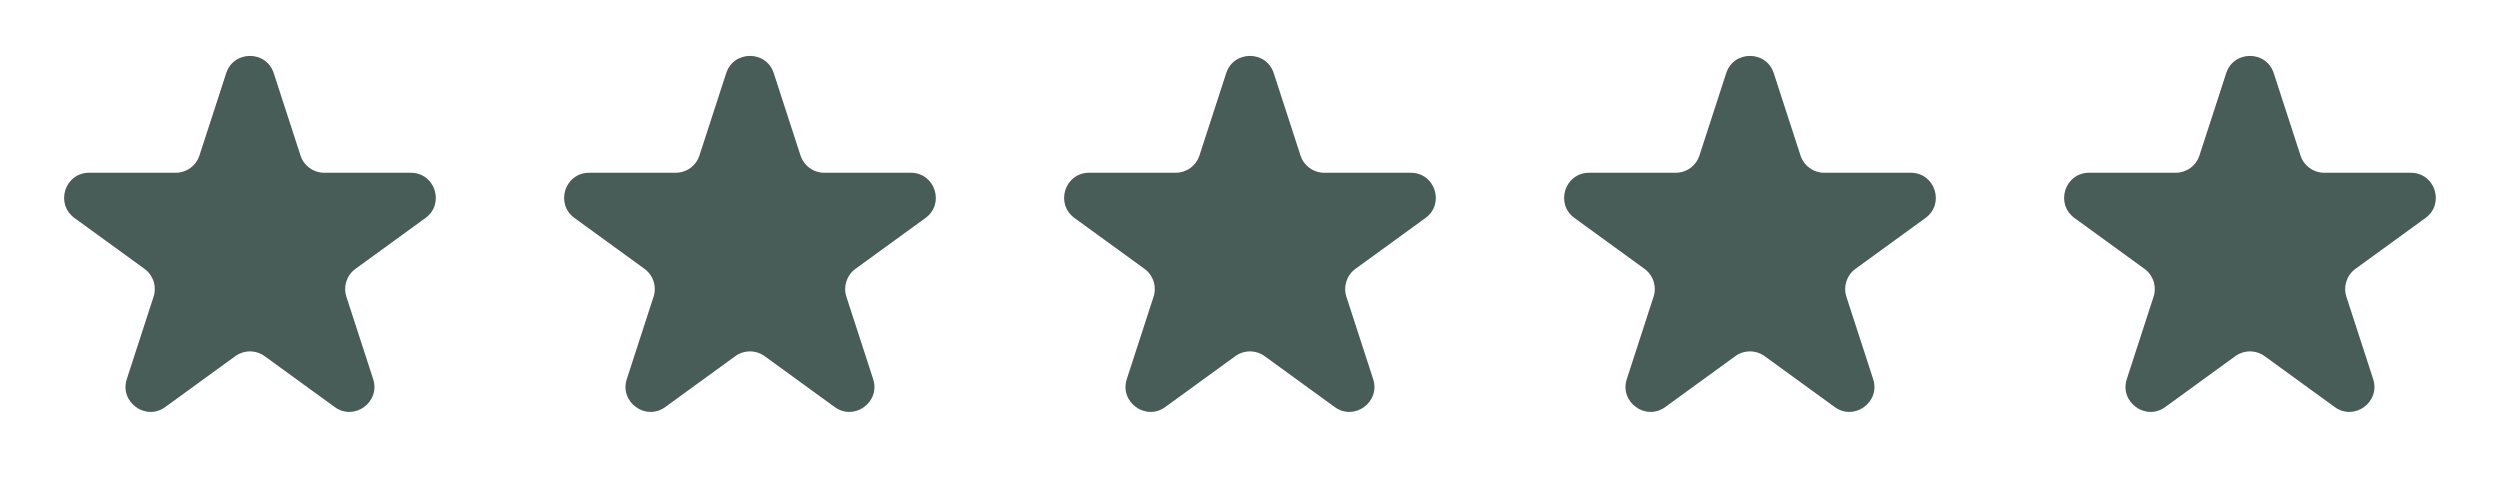 <svg xmlns="http://www.w3.org/2000/svg" width="100" height="20" viewBox="0 0 100 20" fill="none"><path d="M9.048 2.927C9.347 2.006 10.651 2.006 10.95 2.927L12.02 6.219C12.153 6.631 12.537 6.91 12.971 6.91H16.432C17.401 6.91 17.803 8.149 17.02 8.719L14.22 10.753C13.869 11.008 13.722 11.459 13.856 11.871L14.926 15.163C15.225 16.084 14.171 16.851 13.387 16.281L10.587 14.247C10.236 13.992 9.762 13.992 9.411 14.247L6.611 16.281C5.827 16.851 4.773 16.084 5.072 15.163L6.142 11.871C6.276 11.459 6.129 11.008 5.779 10.753L2.978 8.719C2.195 8.149 2.597 6.91 3.566 6.91H7.027C7.461 6.91 7.845 6.631 7.978 6.219L9.048 2.927Z" fill="#485C58"></path><path d="M29.048 2.927C29.347 2.006 30.651 2.006 30.95 2.927L32.02 6.219C32.154 6.631 32.538 6.91 32.971 6.91H36.432C37.401 6.91 37.803 8.149 37.02 8.719L34.219 10.753C33.869 11.008 33.722 11.459 33.856 11.871L34.926 15.163C35.225 16.084 34.171 16.851 33.387 16.281L30.587 14.247C30.236 13.992 29.762 13.992 29.411 14.247L26.611 16.281C25.827 16.851 24.773 16.084 25.072 15.163L26.142 11.871C26.276 11.459 26.129 11.008 25.779 10.753L22.978 8.719C22.195 8.149 22.597 6.91 23.566 6.91H27.027C27.461 6.91 27.845 6.631 27.978 6.219L29.048 2.927Z" fill="#485C58"></path><path d="M49.048 2.927C49.347 2.006 50.651 2.006 50.95 2.927L52.02 6.219C52.154 6.631 52.538 6.91 52.971 6.91H56.432C57.401 6.91 57.803 8.149 57.02 8.719L54.219 10.753C53.869 11.008 53.722 11.459 53.856 11.871L54.926 15.163C55.225 16.084 54.171 16.851 53.387 16.281L50.587 14.247C50.236 13.992 49.762 13.992 49.411 14.247L46.611 16.281C45.827 16.851 44.773 16.084 45.072 15.163L46.142 11.871C46.276 11.459 46.129 11.008 45.779 10.753L42.978 8.719C42.195 8.149 42.597 6.91 43.566 6.91H47.027C47.461 6.91 47.844 6.631 47.978 6.219L49.048 2.927Z" fill="#485C58"></path><path d="M69.048 2.927C69.347 2.006 70.651 2.006 70.95 2.927L72.02 6.219C72.153 6.631 72.537 6.91 72.971 6.91H76.432C77.401 6.91 77.803 8.149 77.02 8.719L74.219 10.753C73.869 11.008 73.722 11.459 73.856 11.871L74.926 15.163C75.225 16.084 74.171 16.851 73.387 16.281L70.587 14.247C70.236 13.992 69.762 13.992 69.411 14.247L66.611 16.281C65.827 16.851 64.773 16.084 65.072 15.163L66.142 11.871C66.276 11.459 66.129 11.008 65.778 10.753L62.978 8.719C62.195 8.149 62.597 6.91 63.566 6.91H67.027C67.461 6.91 67.844 6.631 67.978 6.219L69.048 2.927Z" fill="#485C58"></path><path d="M89.048 2.927C89.347 2.006 90.651 2.006 90.95 2.927L92.02 6.219C92.153 6.631 92.537 6.91 92.971 6.91H96.432C97.401 6.91 97.803 8.149 97.02 8.719L94.219 10.753C93.869 11.008 93.722 11.459 93.856 11.871L94.926 15.163C95.225 16.084 94.171 16.851 93.387 16.281L90.587 14.247C90.236 13.992 89.762 13.992 89.411 14.247L86.611 16.281C85.827 16.851 84.773 16.084 85.072 15.163L86.142 11.871C86.276 11.459 86.129 11.008 85.778 10.753L82.978 8.719C82.195 8.149 82.597 6.91 83.566 6.91H87.027C87.461 6.91 87.844 6.631 87.978 6.219L89.048 2.927Z" fill="#485C58"></path></svg>